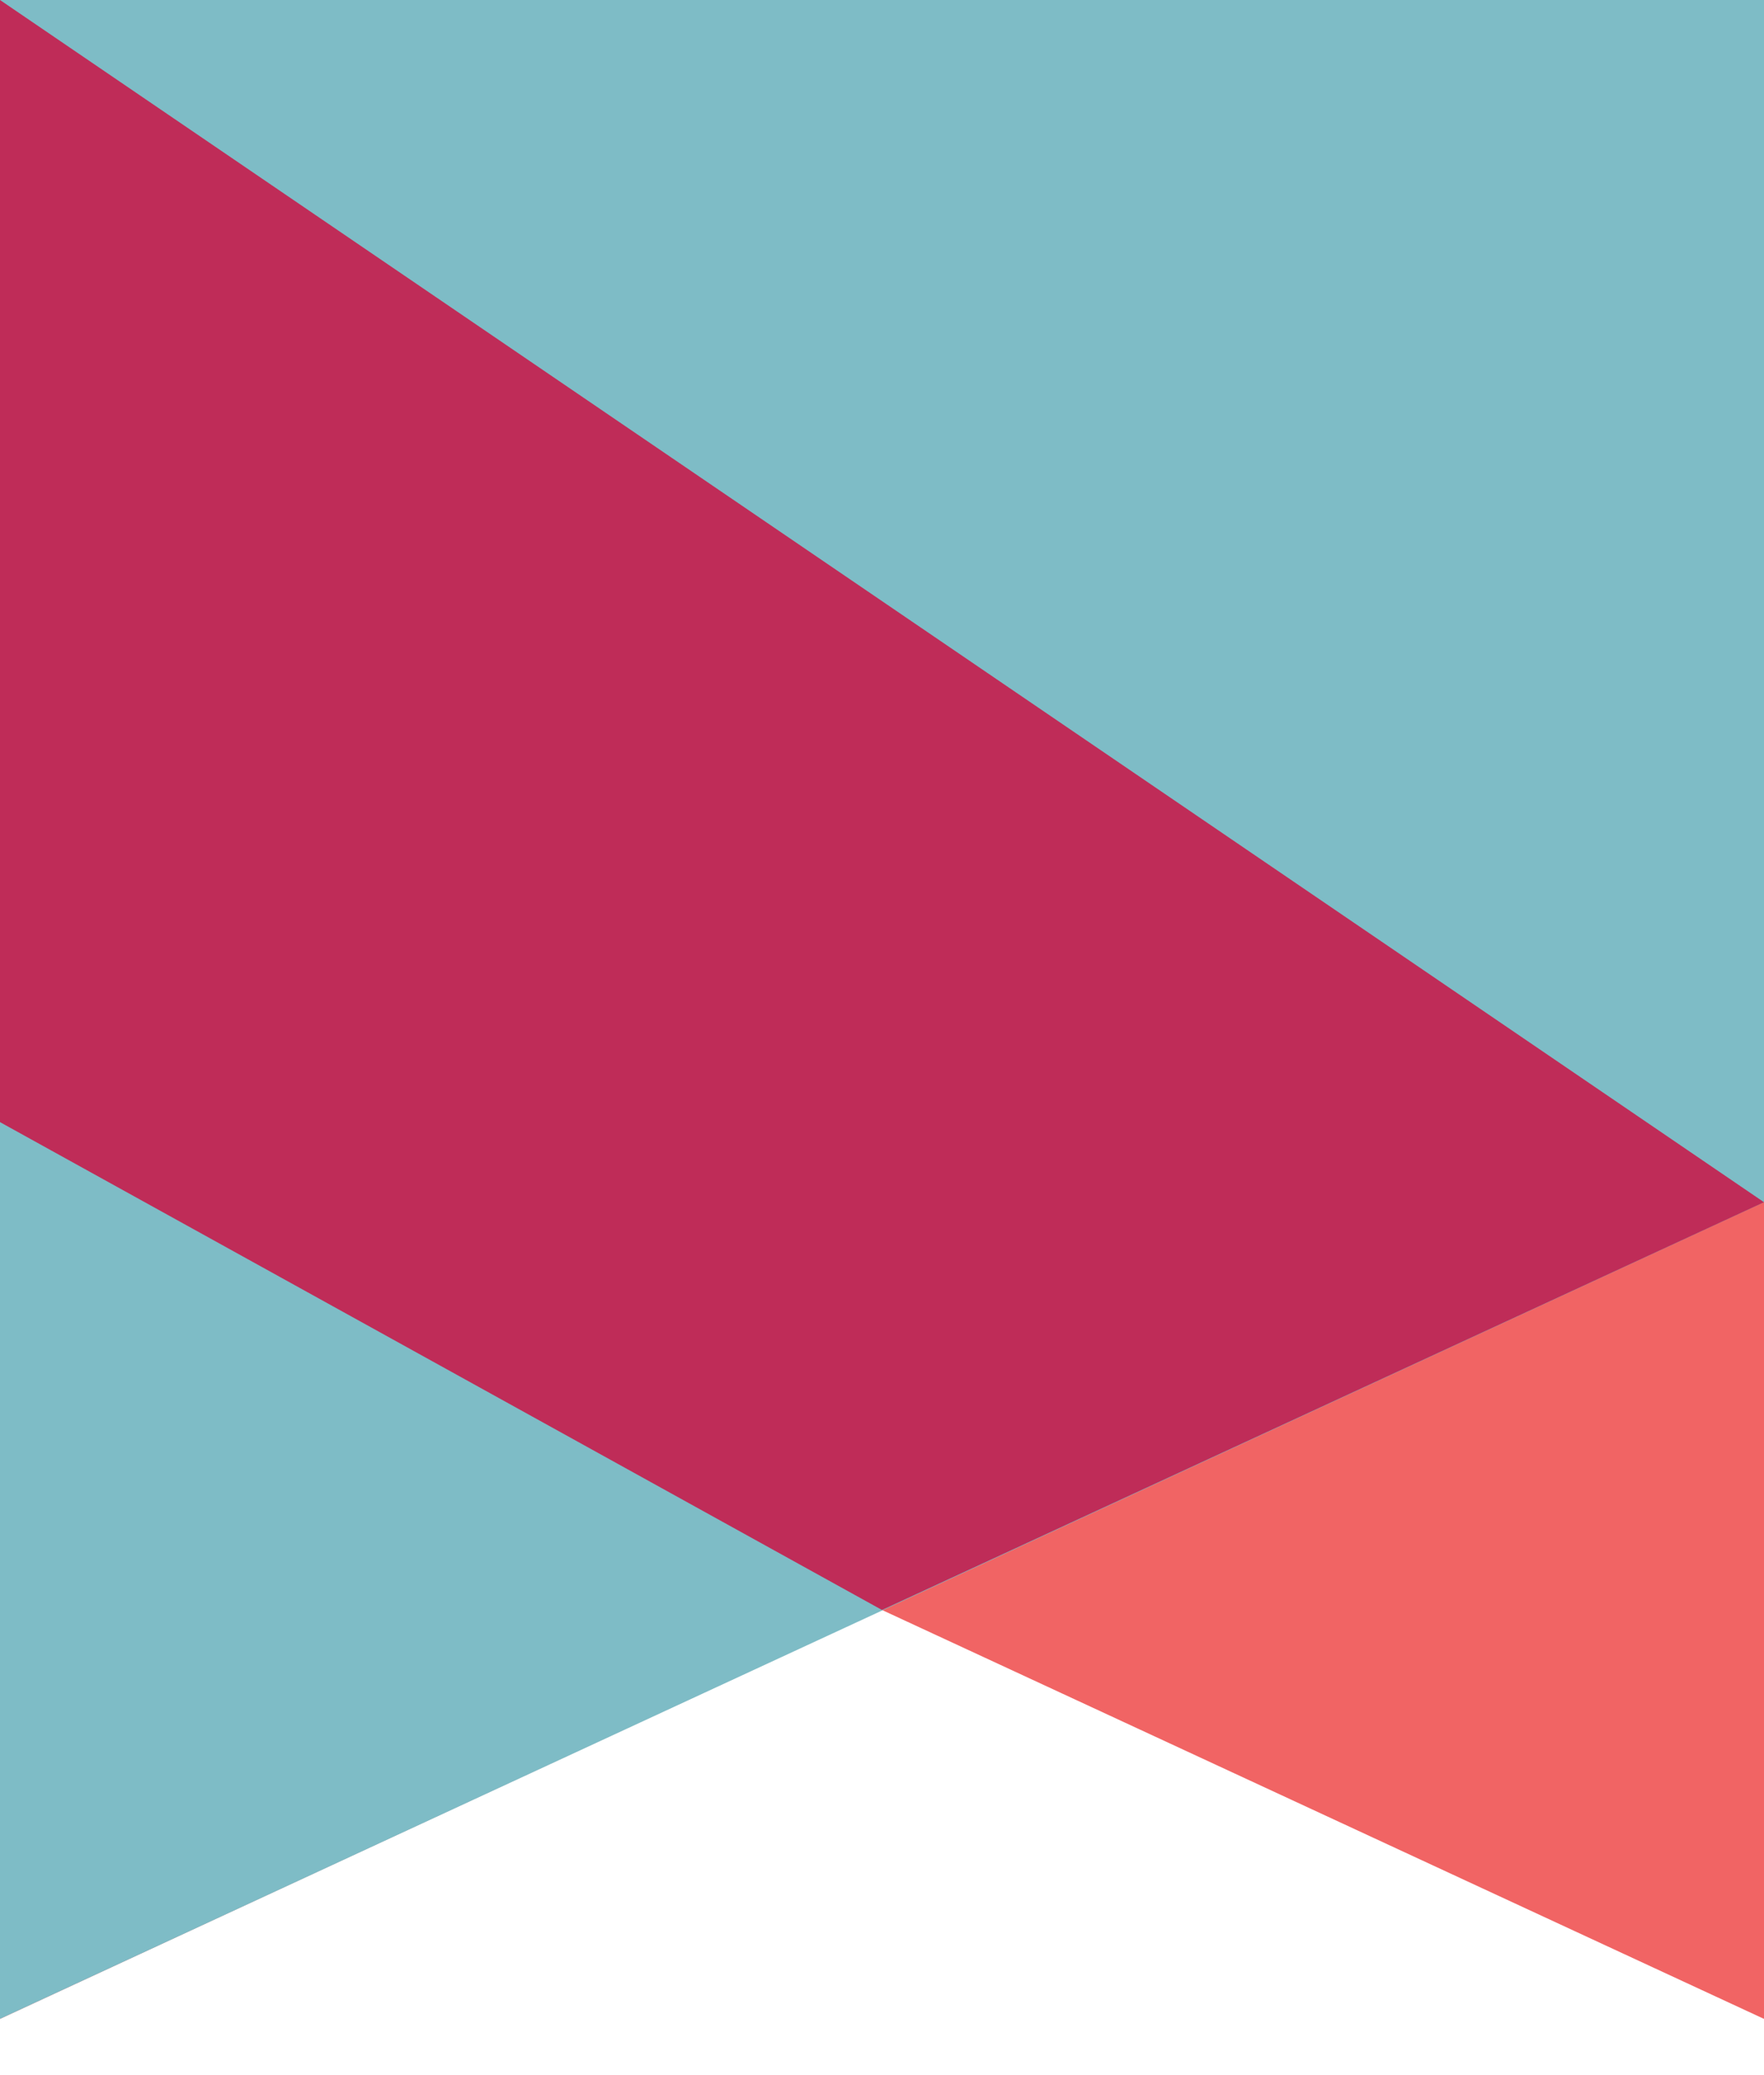 <?xml version="1.0" encoding="UTF-8"?>
<svg width="17px" height="20px" viewBox="0 0 17 20" version="1.1" xmlns="http://www.w3.org/2000/svg" xmlns:xlink="http://www.w3.org/1999/xlink">
    <title>ddg-flag-17-desktop</title>
    <g id="Doctor-Discussion-Guide" stroke="none" stroke-width="1" fill="none" fill-rule="evenodd">
        <g id="Layouts-/-Desktop-/-3.1.09B_GettingTreatment_TalkToYourDoctorDDG_Q9" transform="translate(-464, -1098)">
            <g id="Group-18" transform="translate(439, 618)">
                <g id="Group-15" transform="translate(1, 458)">
                    <g id="ddg-flag-17-desktop" transform="translate(24, 22)">
                        <polygon id="Rectangle" fill="#F16464" points="0 0 17 0 17 19.458 8.5 15.517 0 19.458"></polygon>
                        <polygon id="Rectangle-Copy-11" fill="#7EBCC6" points="0 1.72820835e-14 17 1.72820835e-14 17 11.587 0 19.458"></polygon>
                        <polygon id="Rectangle-Copy-12" fill="#BF2C58" points="0 1.72820835e-14 17 11.587 8.5 15.517 0 10.815"></polygon>
                    </g>
                </g>
            </g>
        </g>
    </g>
</svg>